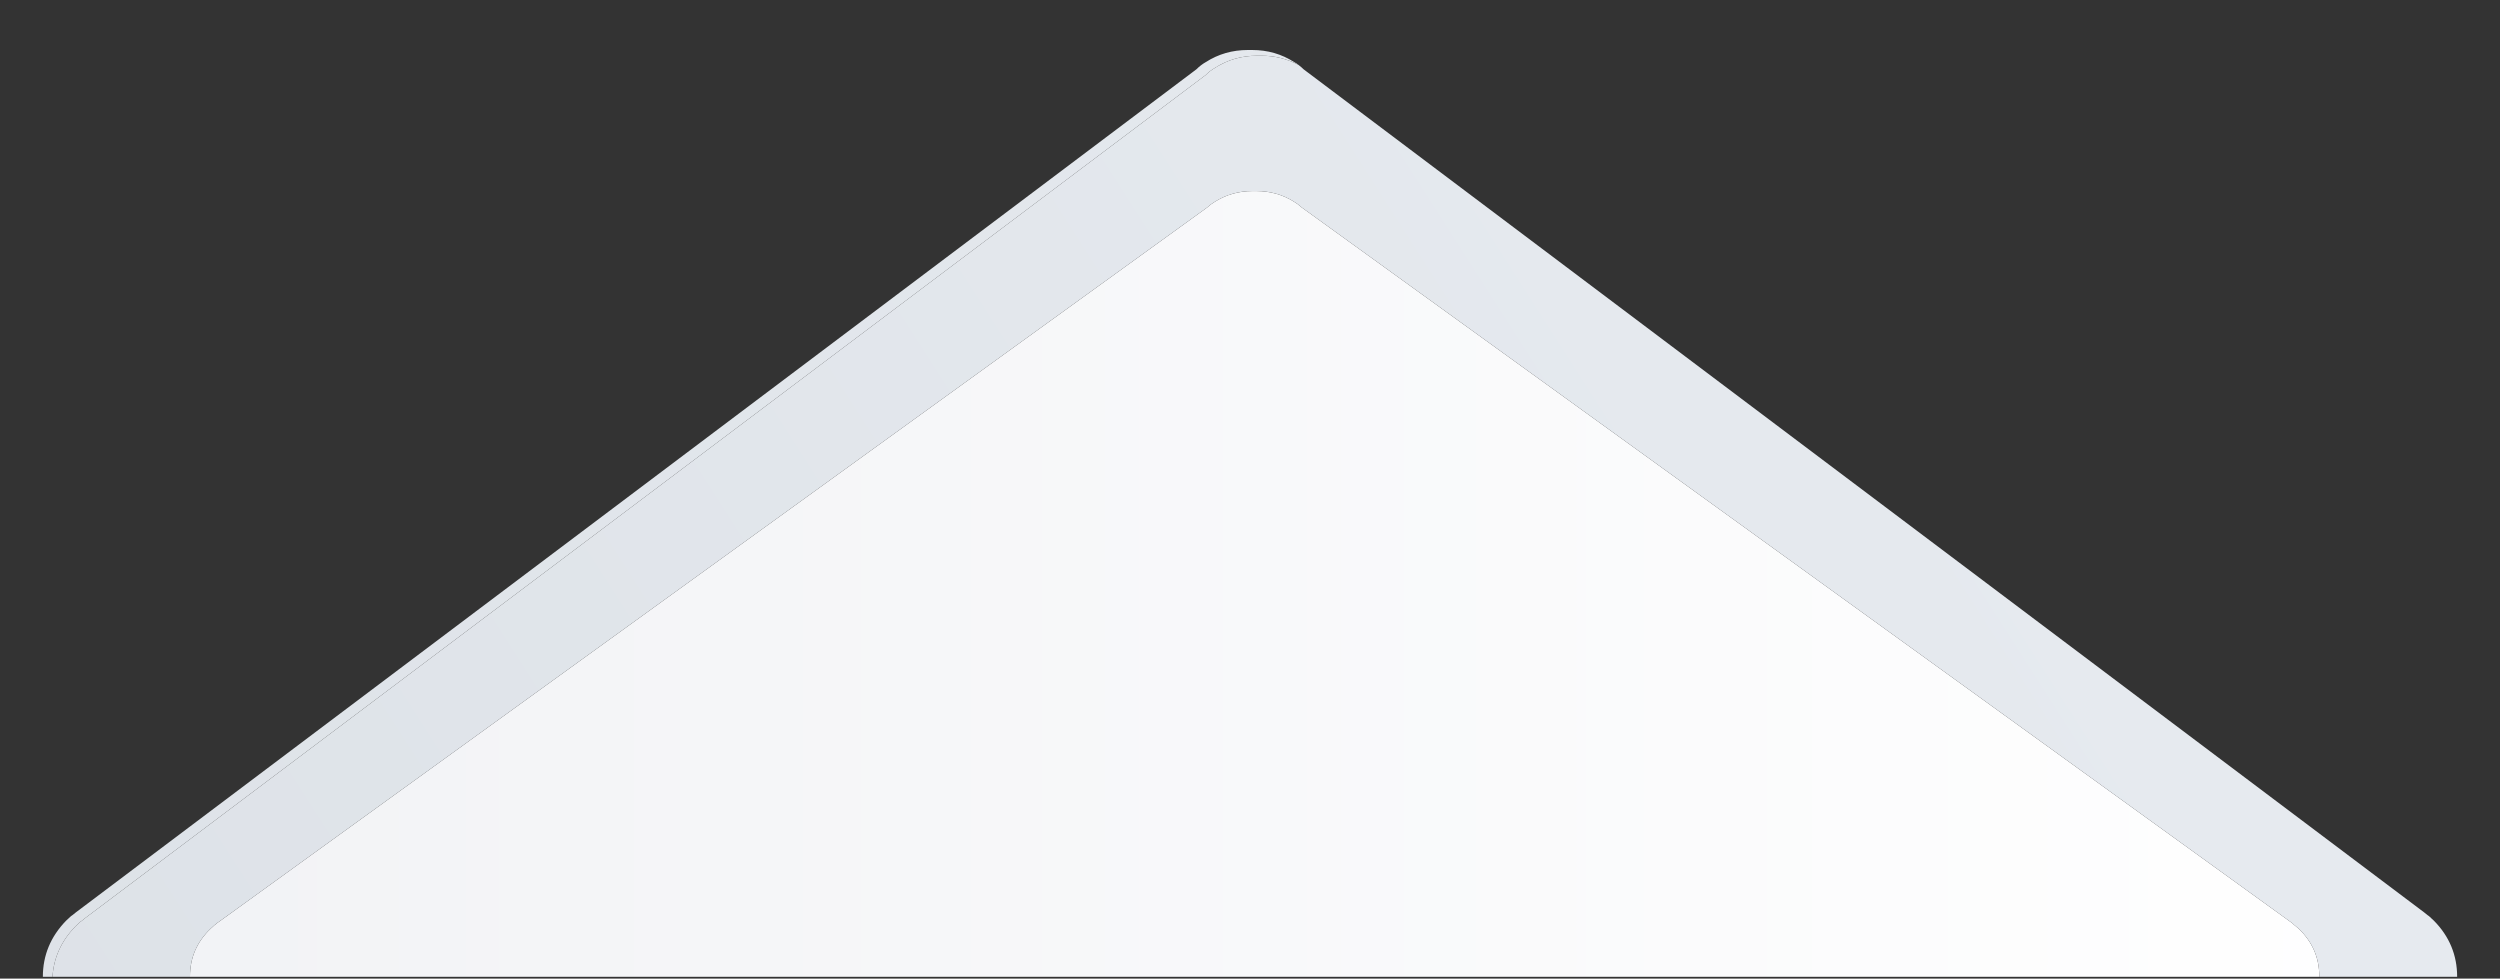 <svg xmlns="http://www.w3.org/2000/svg" version="1.1" xmlns:xlink="http://www.w3.org/1999/xlink" preserveAspectRatio="none" x="0px" y="0px" width="350px" height="137px" viewBox="0 0 350 137">
  <rect x="0" y="0" width="350" height="137" fill="#333333" stroke="none"/>
  <defs>
    <linearGradient id="Gradient_1" gradientUnits="userSpaceOnUse" x1="9.35" y1="356" x2="338.55" y2="145.6" spreadMethod="pad">
      <stop  offset="0%" stop-color="#DADFE5"/>

      <stop  offset="100%" stop-color="#E6EAEF"/>
    </linearGradient>

    <linearGradient id="Gradient_2" gradientUnits="userSpaceOnUse" x1="6.4" y1="248.45" x2="336.1" y2="248.45" spreadMethod="pad">
      <stop  offset="0%" stop-color="#F1F2F5"/>

      <stop  offset="100%" stop-color="#FFFFFF"/>
    </linearGradient>

    <linearGradient id="Gradient_3" gradientUnits="userSpaceOnUse" x1="9.35" y1="356" x2="338.55" y2="145.6" spreadMethod="pad">
      <stop  offset="0%" stop-color="#DADFE5"/>

      <stop  offset="100%" stop-color="#E6EAEF"/>
    </linearGradient>

    <g id="Layer5_0_FILL">
      <path fill="url(#Gradient_1)" stroke="none" d="
M 176.3 7.8
Q 176.45 7.8 176.6 7.8 179.4 7.8 181.8 9.1 181.5 8.85 181.2 8.7 178.55 7 175.3 7 175.15 7 175 7 174.85 7 174.7 7 171.45 7 168.8 8.7 168.1 9.1 167.5 9.7
L 10.6 127.75
Q 10.35 127.95 10.1 128.15 10.05 128.2 9.95 128.25 9.6 128.55 9.25 128.9 6 132.25 6 136.75
L 7.35 136.75
Q 7.6 132.75 10.55 129.7 10.9 129.35 11.25 129.05 11.35 129 11.4 128.95 11.65 128.75 11.9 128.55
L 168.8 10.5
Q 169.4 9.9 170.1 9.5 172.75 7.8 176 7.8 176.15 7.8 176.3 7.8 Z"/>

      <path fill="url(#Gradient_2)" stroke="none" d="
M 324.7 136.75
L 324.7 136.7
Q 324.7 132.8 321.85 130.05 321.5 129.75 321.2 129.5 321.1 129.45 321.1 129.4 320.85 129.2 320.65 129.05
L 182.25 29.05
Q 181.7 28.55 181.1 28.2 178.75 26.75 175.9 26.75 175.75 26.75 175.65 26.75 175.5 26.75 175.35 26.75 172.5 26.75 170.15 28.2 169.55 28.55 169 29.05
L 30.65 129.05
Q 30.4 129.2 30.2 129.4 30.15 129.45 30.05 129.5 29.75 129.75 29.45 130.05 26.6 132.8 26.6 136.7
L 26.6 136.75 324.7 136.75 Z"/>

      <path fill="url(#Gradient_3)" stroke="none" d="
M 324.7 136.7
L 324.7 136.75 344 136.75
Q 344 132.2 340.75 128.9 340.4 128.55 340.05 128.25 339.95 128.2 339.9 128.15 339.65 127.95 339.4 127.75
L 182.5 9.7
Q 182.15 9.35 181.8 9.1 179.4 7.8 176.6 7.8 176.45 7.8 176.3 7.8 176.15 7.8 176 7.8 172.75 7.8 170.1 9.5 169.4 9.9 168.8 10.5
L 11.9 128.55
Q 11.65 128.75 11.4 128.95 11.35 129 11.25 129.05 10.9 129.35 10.55 129.7 7.6 132.75 7.35 136.75
L 26.6 136.75 26.6 136.7
Q 26.6 132.8 29.45 130.05 29.75 129.75 30.05 129.5 30.15 129.45 30.2 129.4 30.4 129.2 30.65 129.05
L 169 29.05
Q 169.55 28.55 170.15 28.2 172.5 26.75 175.35 26.75 175.5 26.75 175.65 26.75 175.75 26.75 175.9 26.75 178.75 26.75 181.1 28.2 181.7 28.55 182.25 29.05
L 320.65 129.05
Q 320.85 129.2 321.1 129.4 321.1 129.45 321.2 129.5 321.5 129.75 321.85 130.05 324.7 132.8 324.7 136.7 Z"/>
    </g>
  </defs>

  <g transform="matrix( 1, 0, 0, 1, 0,0) ">
    <use xlink:href="#Layer5_0_FILL"/>
  </g>
</svg>
